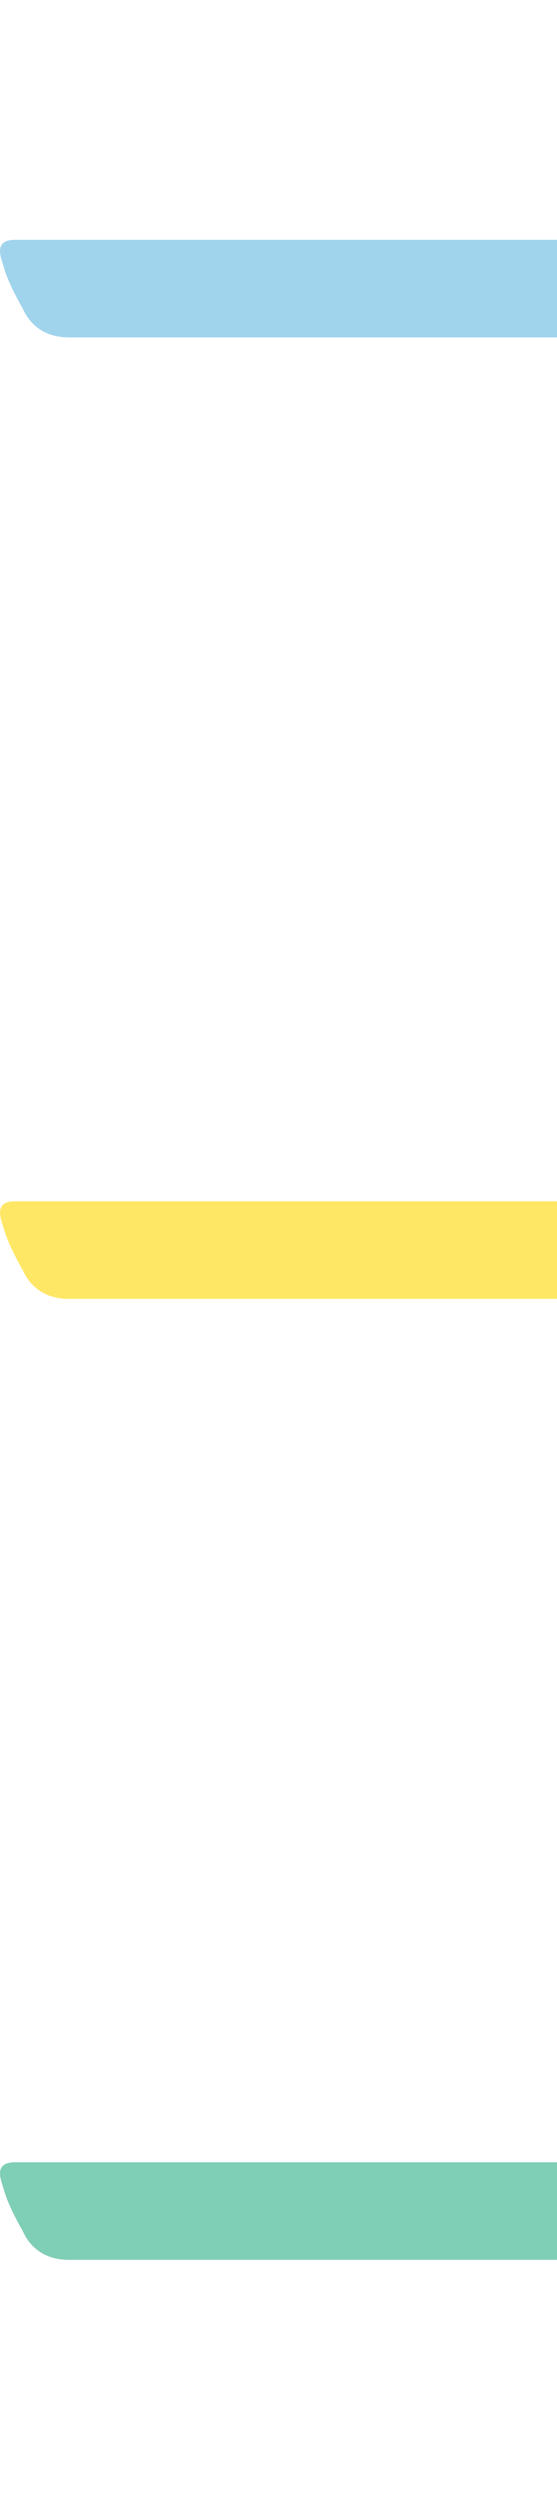 <?xml version="1.0" encoding="utf-8"?>
<!-- Generator: Adobe Illustrator 25.0.0, SVG Export Plug-In . SVG Version: 6.00 Build 0)  -->
<svg version="1.1" id="Layer_1" xmlns="http://www.w3.org/2000/svg" xmlns:xlink="http://www.w3.org/1999/xlink" x="0px" y="0px"
	 viewBox="0 0 2.899 13.011" style="enable-background:new 0 0 2.899 13.011;" xml:space="preserve">
<style type="text/css">
	.st0{fill:#7FCEB6;}
	.st1{fill:#FFE766;}
	.st2{fill:#A0D4EC;}
</style>
<path class="st0" d="M2.899,11.253v0.508h-2.54c-0.14,0-0.21-0.08-0.24-0.149c-0.04-0.07-0.08-0.149-0.1-0.219
	c-0.01-0.04-0.06-0.14,0.06-0.14H2.899z"/>
<path class="st1" d="M2.899,6.251V6.76h-2.54c-0.14,0-0.21-0.08-0.24-0.149c-0.04-0.07-0.08-0.149-0.1-0.219
	c-0.01-0.04-0.06-0.14,0.06-0.14H2.899z"/>
<path class="st2" d="M2.899,1.248v0.508h-2.54c-0.14,0-0.21-0.08-0.24-0.149c-0.04-0.07-0.08-0.149-0.1-0.219
	c-0.01-0.04-0.06-0.14,0.06-0.14H2.899z"/>
<g>
</g>
<g>
</g>
<g>
</g>
<g>
</g>
<g>
</g>
</svg>

